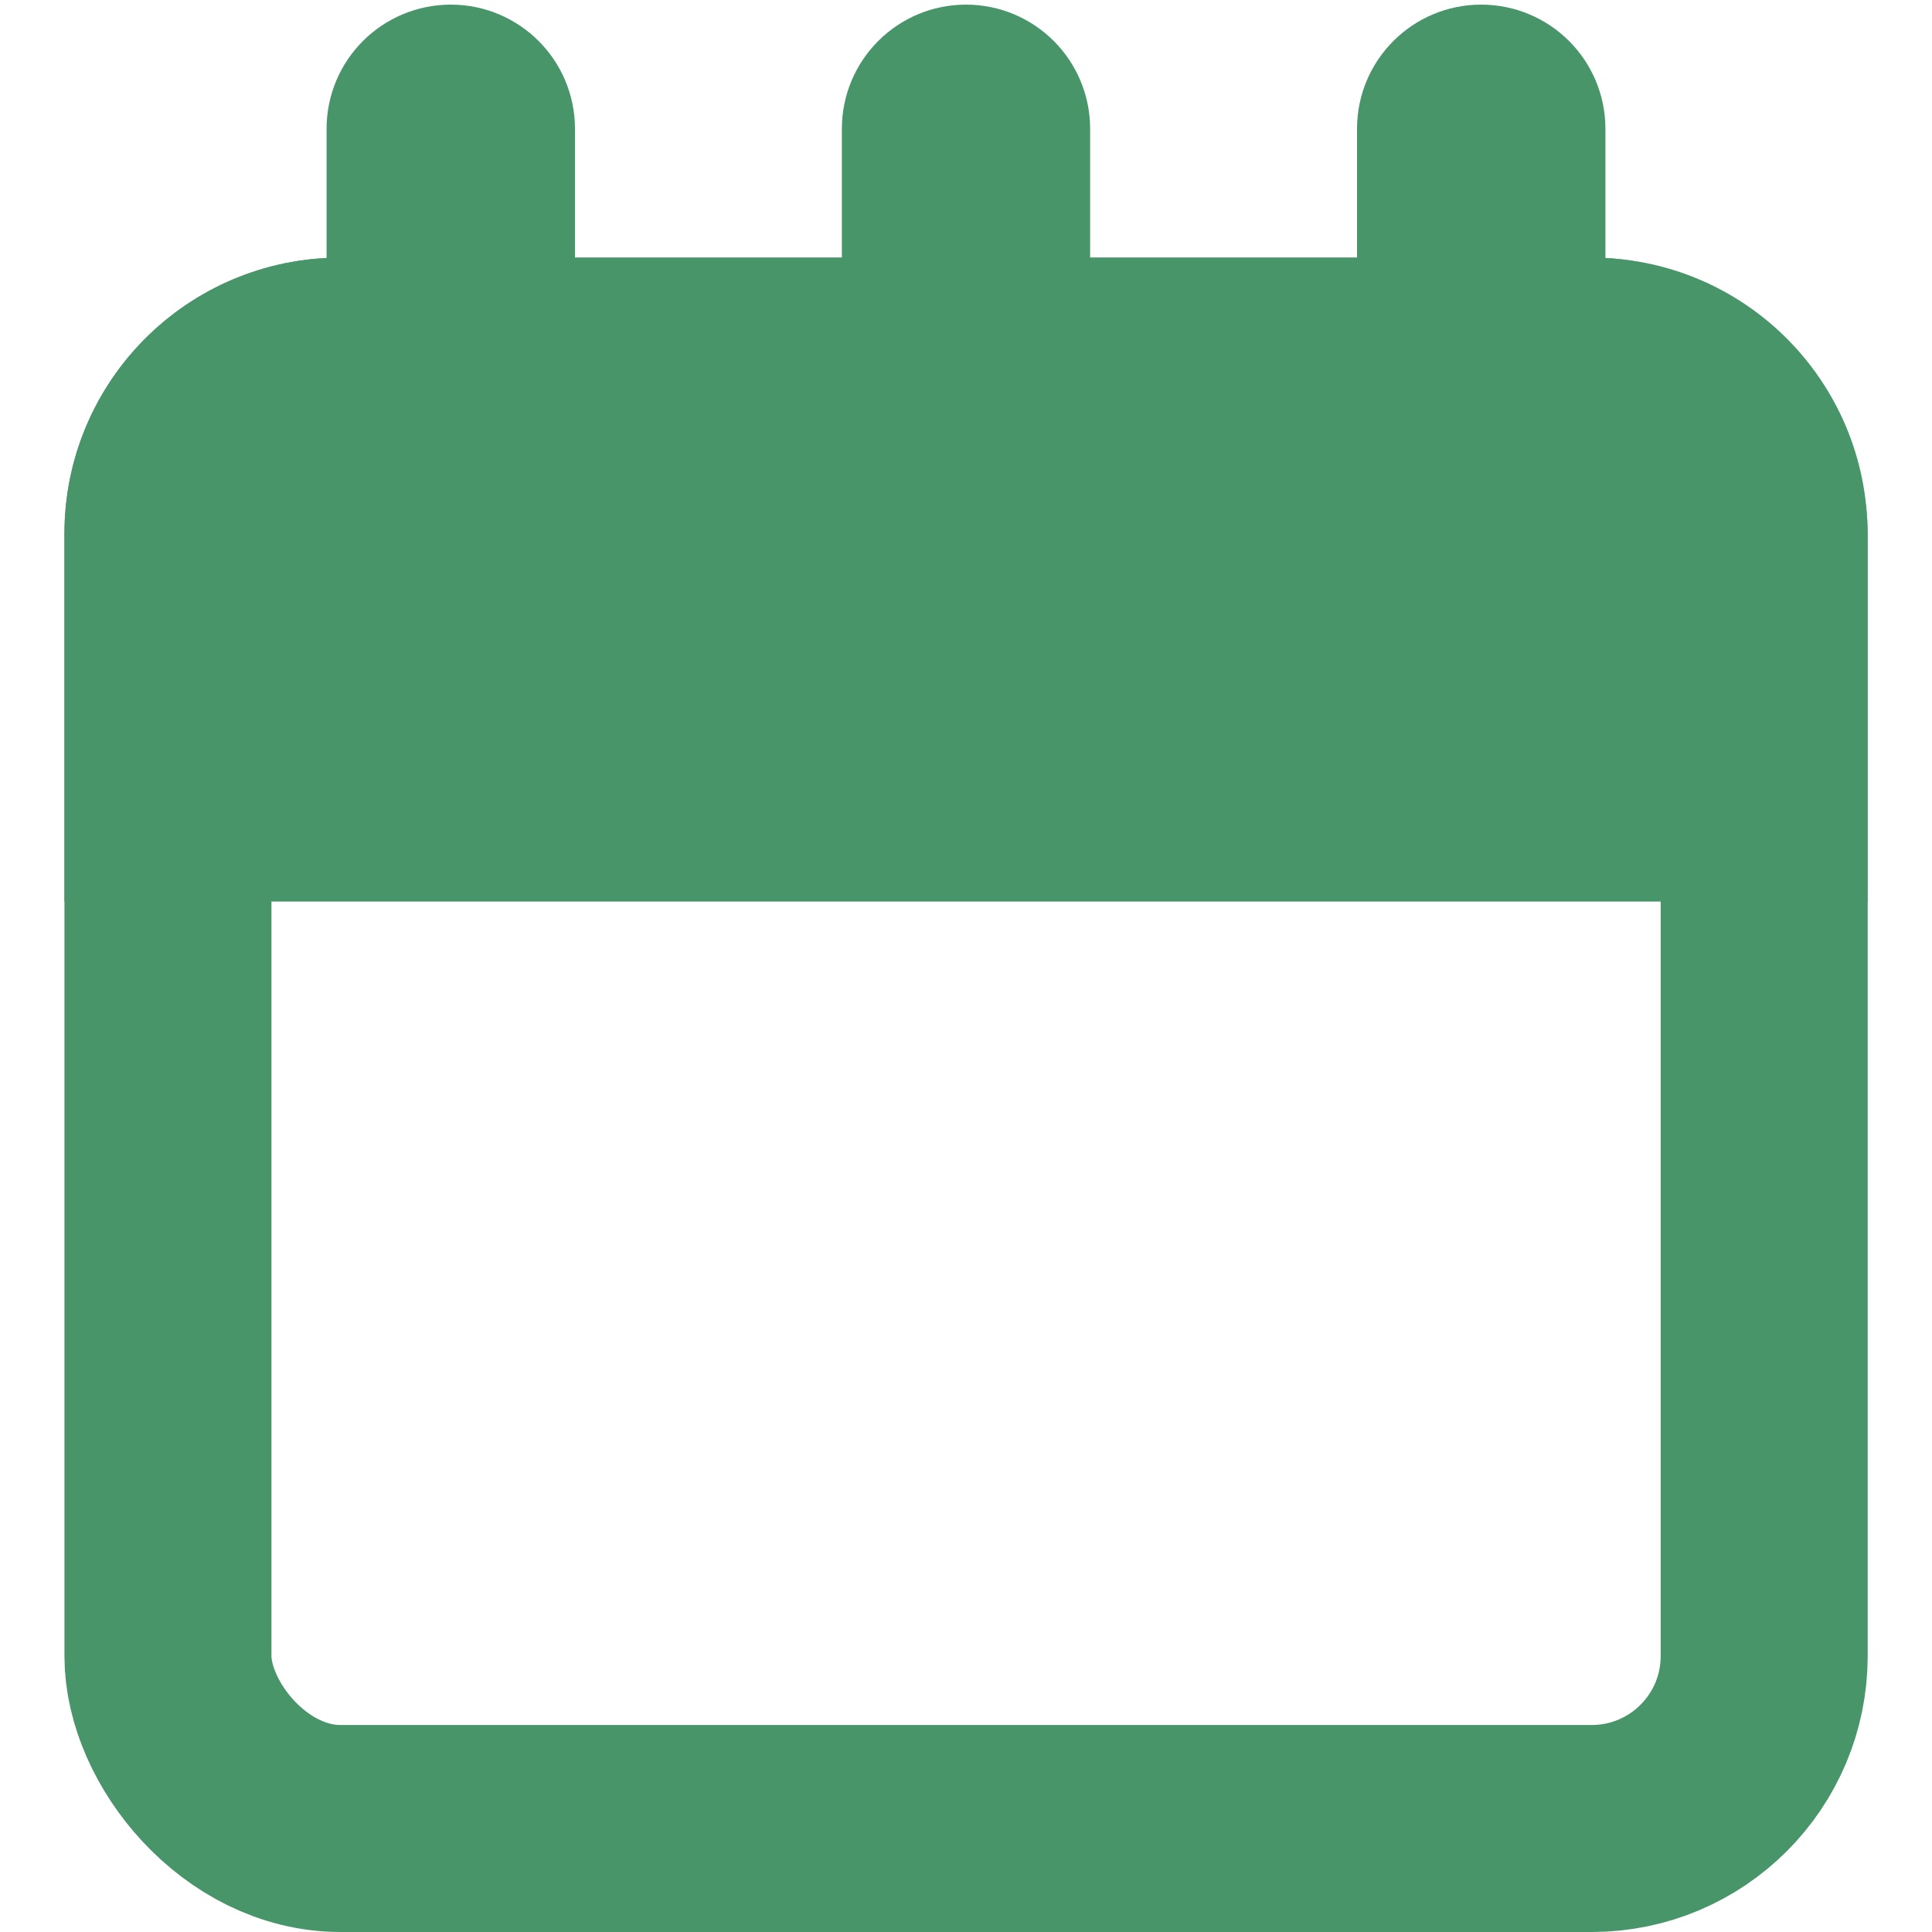 <?xml version="1.0" encoding="UTF-8"?> <svg xmlns="http://www.w3.org/2000/svg" width="14" height="14" viewBox="0 0 14 14" fill="none"><rect x="1.217" y="2.617" width="11.567" height="10.633" rx="1.25" stroke="#49956A" stroke-width="1.5"></rect><path d="M0.967 3.867C0.967 3.038 1.638 2.367 2.467 2.367H11.533C12.362 2.367 13.033 3.038 13.033 3.867V6.033H0.967V3.867Z" fill="#49956A" stroke="#49956A"></path><path d="M2.833 0.933C2.833 0.694 3.027 0.5 3.267 0.5C3.506 0.5 3.7 0.694 3.7 0.933V4.167H2.833V0.933Z" fill="#49956A" stroke="#49956A" stroke-width="0.933"></path><path d="M6.567 0.933C6.567 0.694 6.761 0.5 7 0.5C7.239 0.5 7.433 0.694 7.433 0.933V4.167H6.567V0.933Z" fill="#49956A" stroke="#49956A" stroke-width="0.933"></path><path d="M10.3 0.933C10.3 0.694 10.494 0.5 10.733 0.5C10.973 0.5 11.167 0.694 11.167 0.933V4.167H10.3V0.933Z" fill="#49956A" stroke="#49956A" stroke-width="0.933"></path></svg> 
